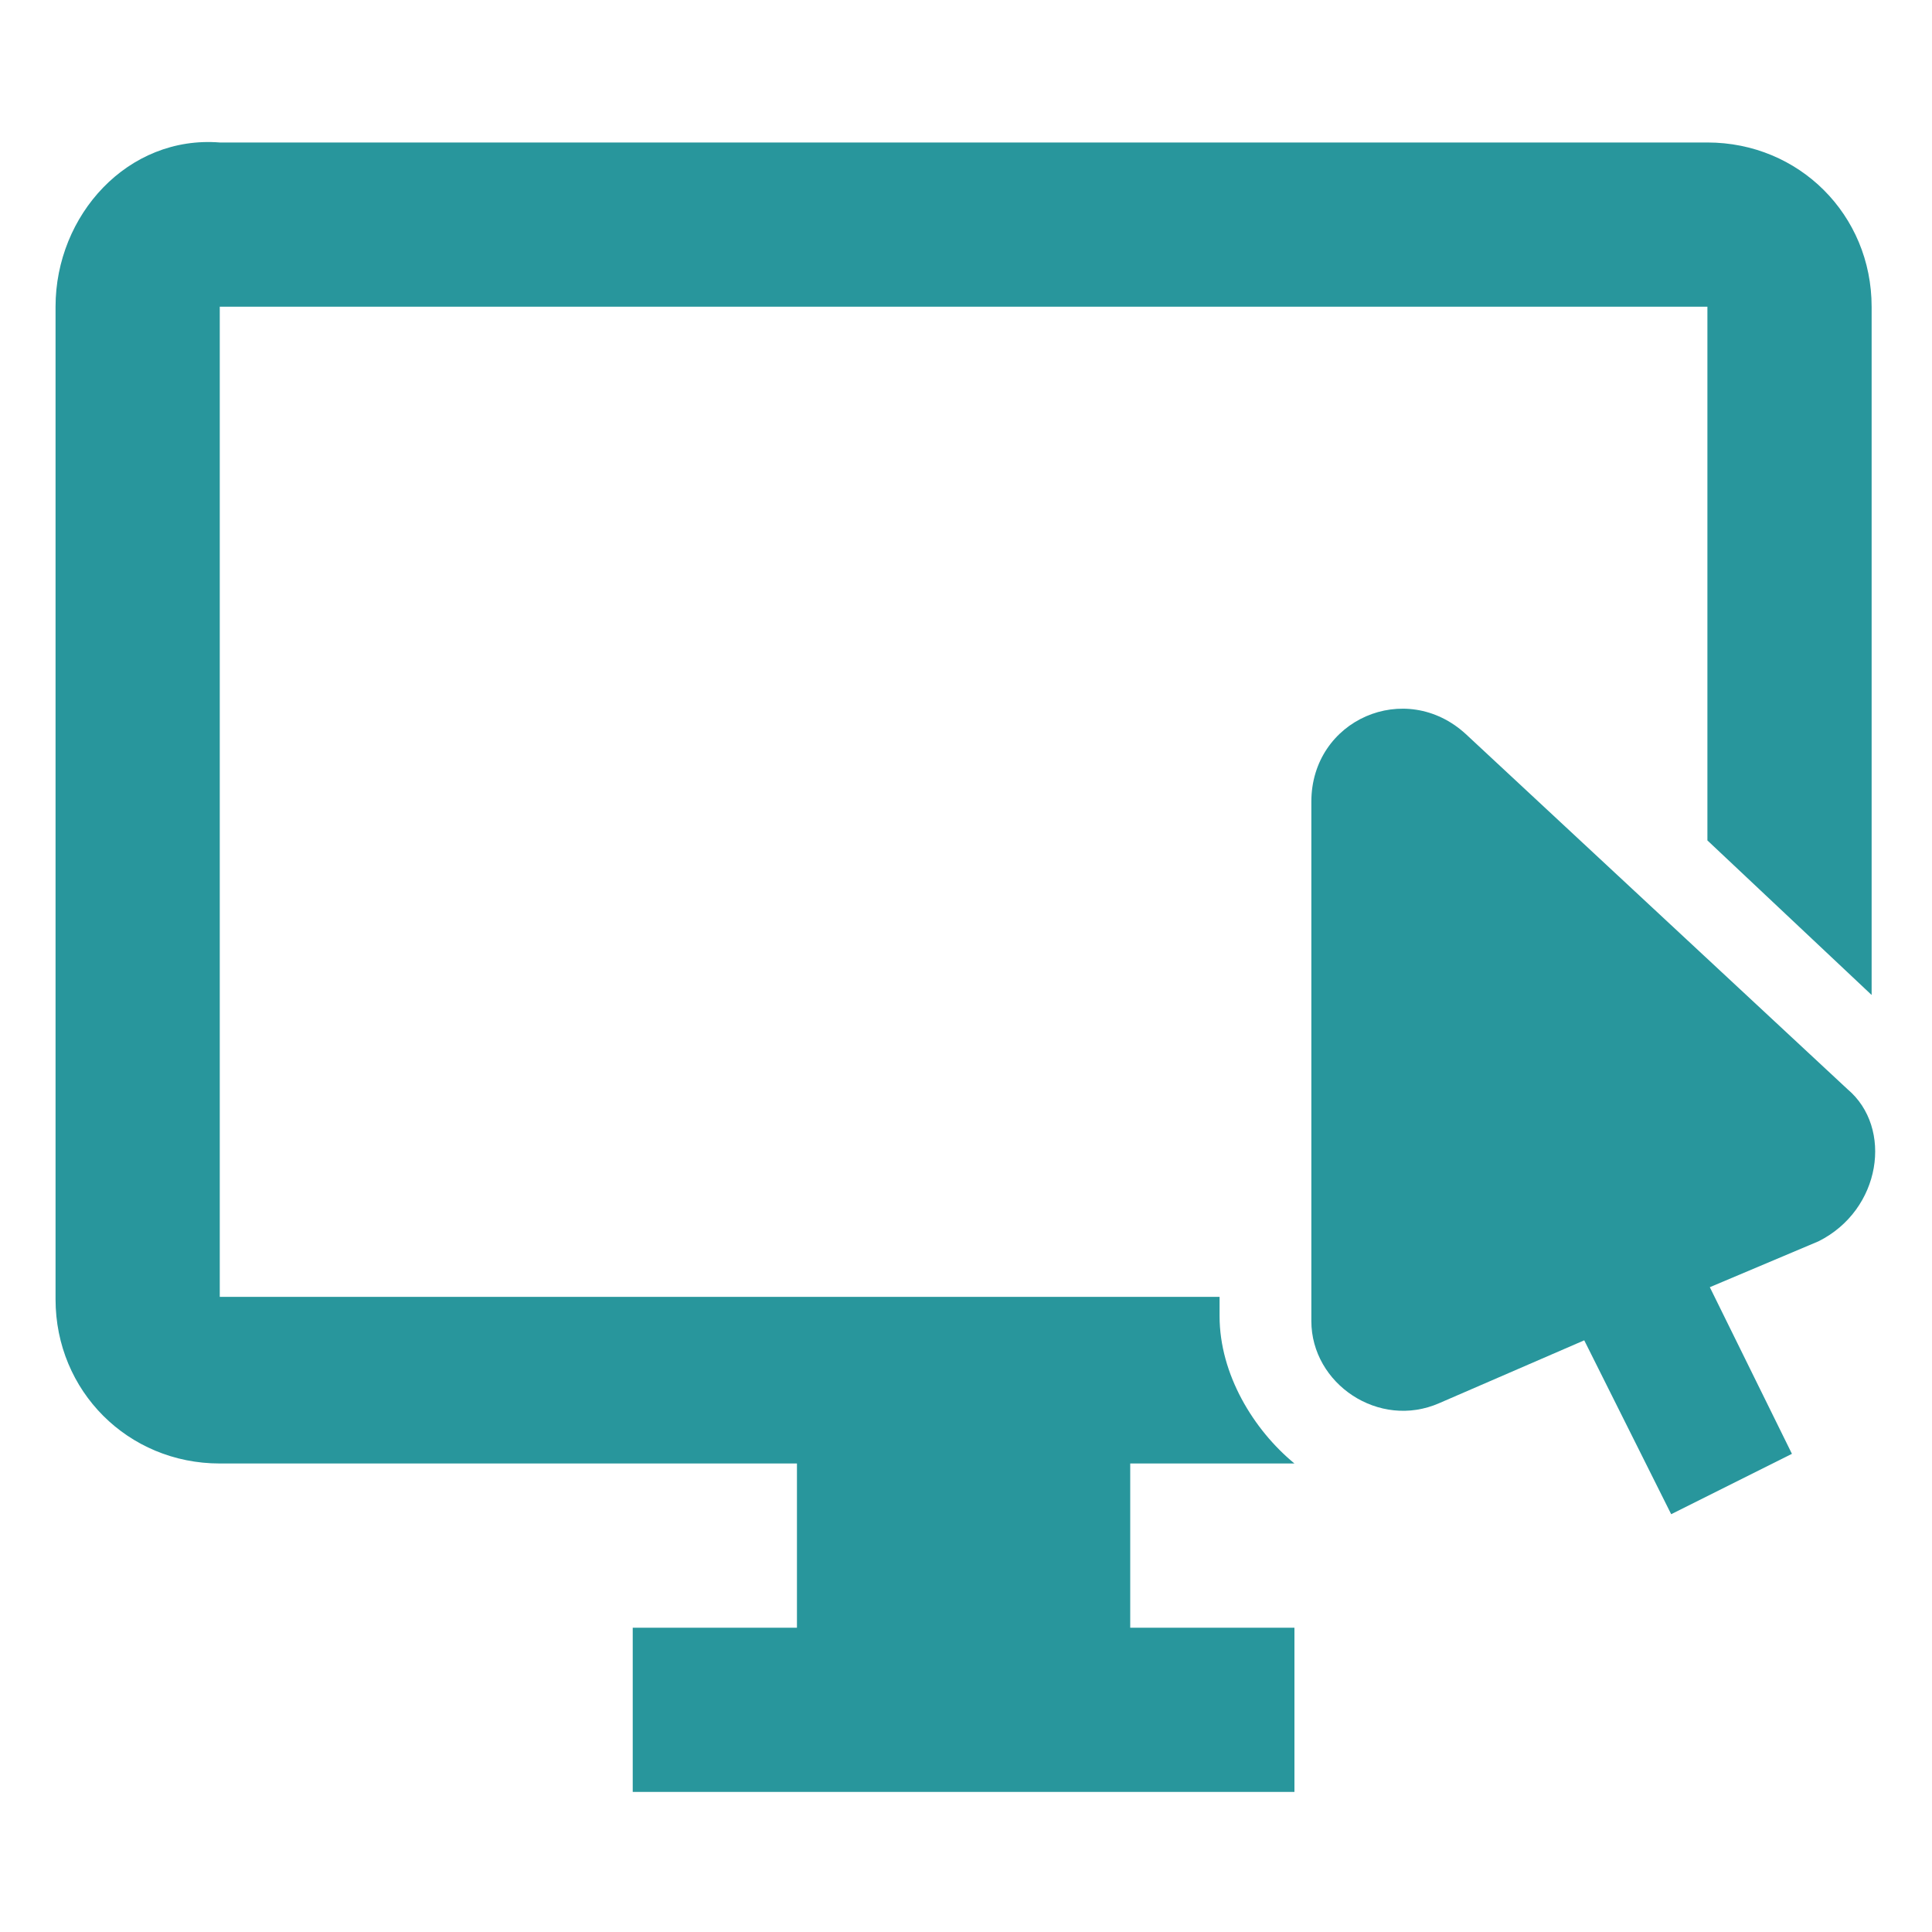 <?xml version="1.0" encoding="utf-8"?>
<!-- Generator: Adobe Illustrator 27.0.0, SVG Export Plug-In . SVG Version: 6.00 Build 0)  -->
<svg version="1.1" id="Layer_1" xmlns="http://www.w3.org/2000/svg" xmlns:xlink="http://www.w3.org/1999/xlink" x="0px" y="0px"
	 viewBox="0 0 80 80" style="enable-background:new 0 0 80 80;" xml:space="preserve">
<style type="text/css">
	.st0{fill:#28969C;}
</style>
<path class="st0" d="M76.5,45.1L60.7,30.4c-2.5-2.3-6.4-0.6-6.4,2.8v21.5c0,2.6,2.8,4.5,5.3,3.4l6-2.6l3.6,7.2l5-2.5l-3.4-6.9
	l4.5-1.9C77.9,50.1,78.4,46.7,76.5,45.1z"/>
<g>
	<path class="st0" d="M50.5,54.5v-0.8H9.1V12.7h61.6v22.1l6.8,6.4V12.7c0-3.8-3-6.8-6.8-6.8H9.1c-3.8-0.3-6.8,3-6.8,6.8v41.1
		c0,3.8,3,6.8,6.8,6.8H33v6.8h-6.8v6.8h27.4v-6.8h-6.8v-6.8h6.8C51.9,59.2,50.5,56.9,50.5,54.5z"/>
</g>
</svg>

